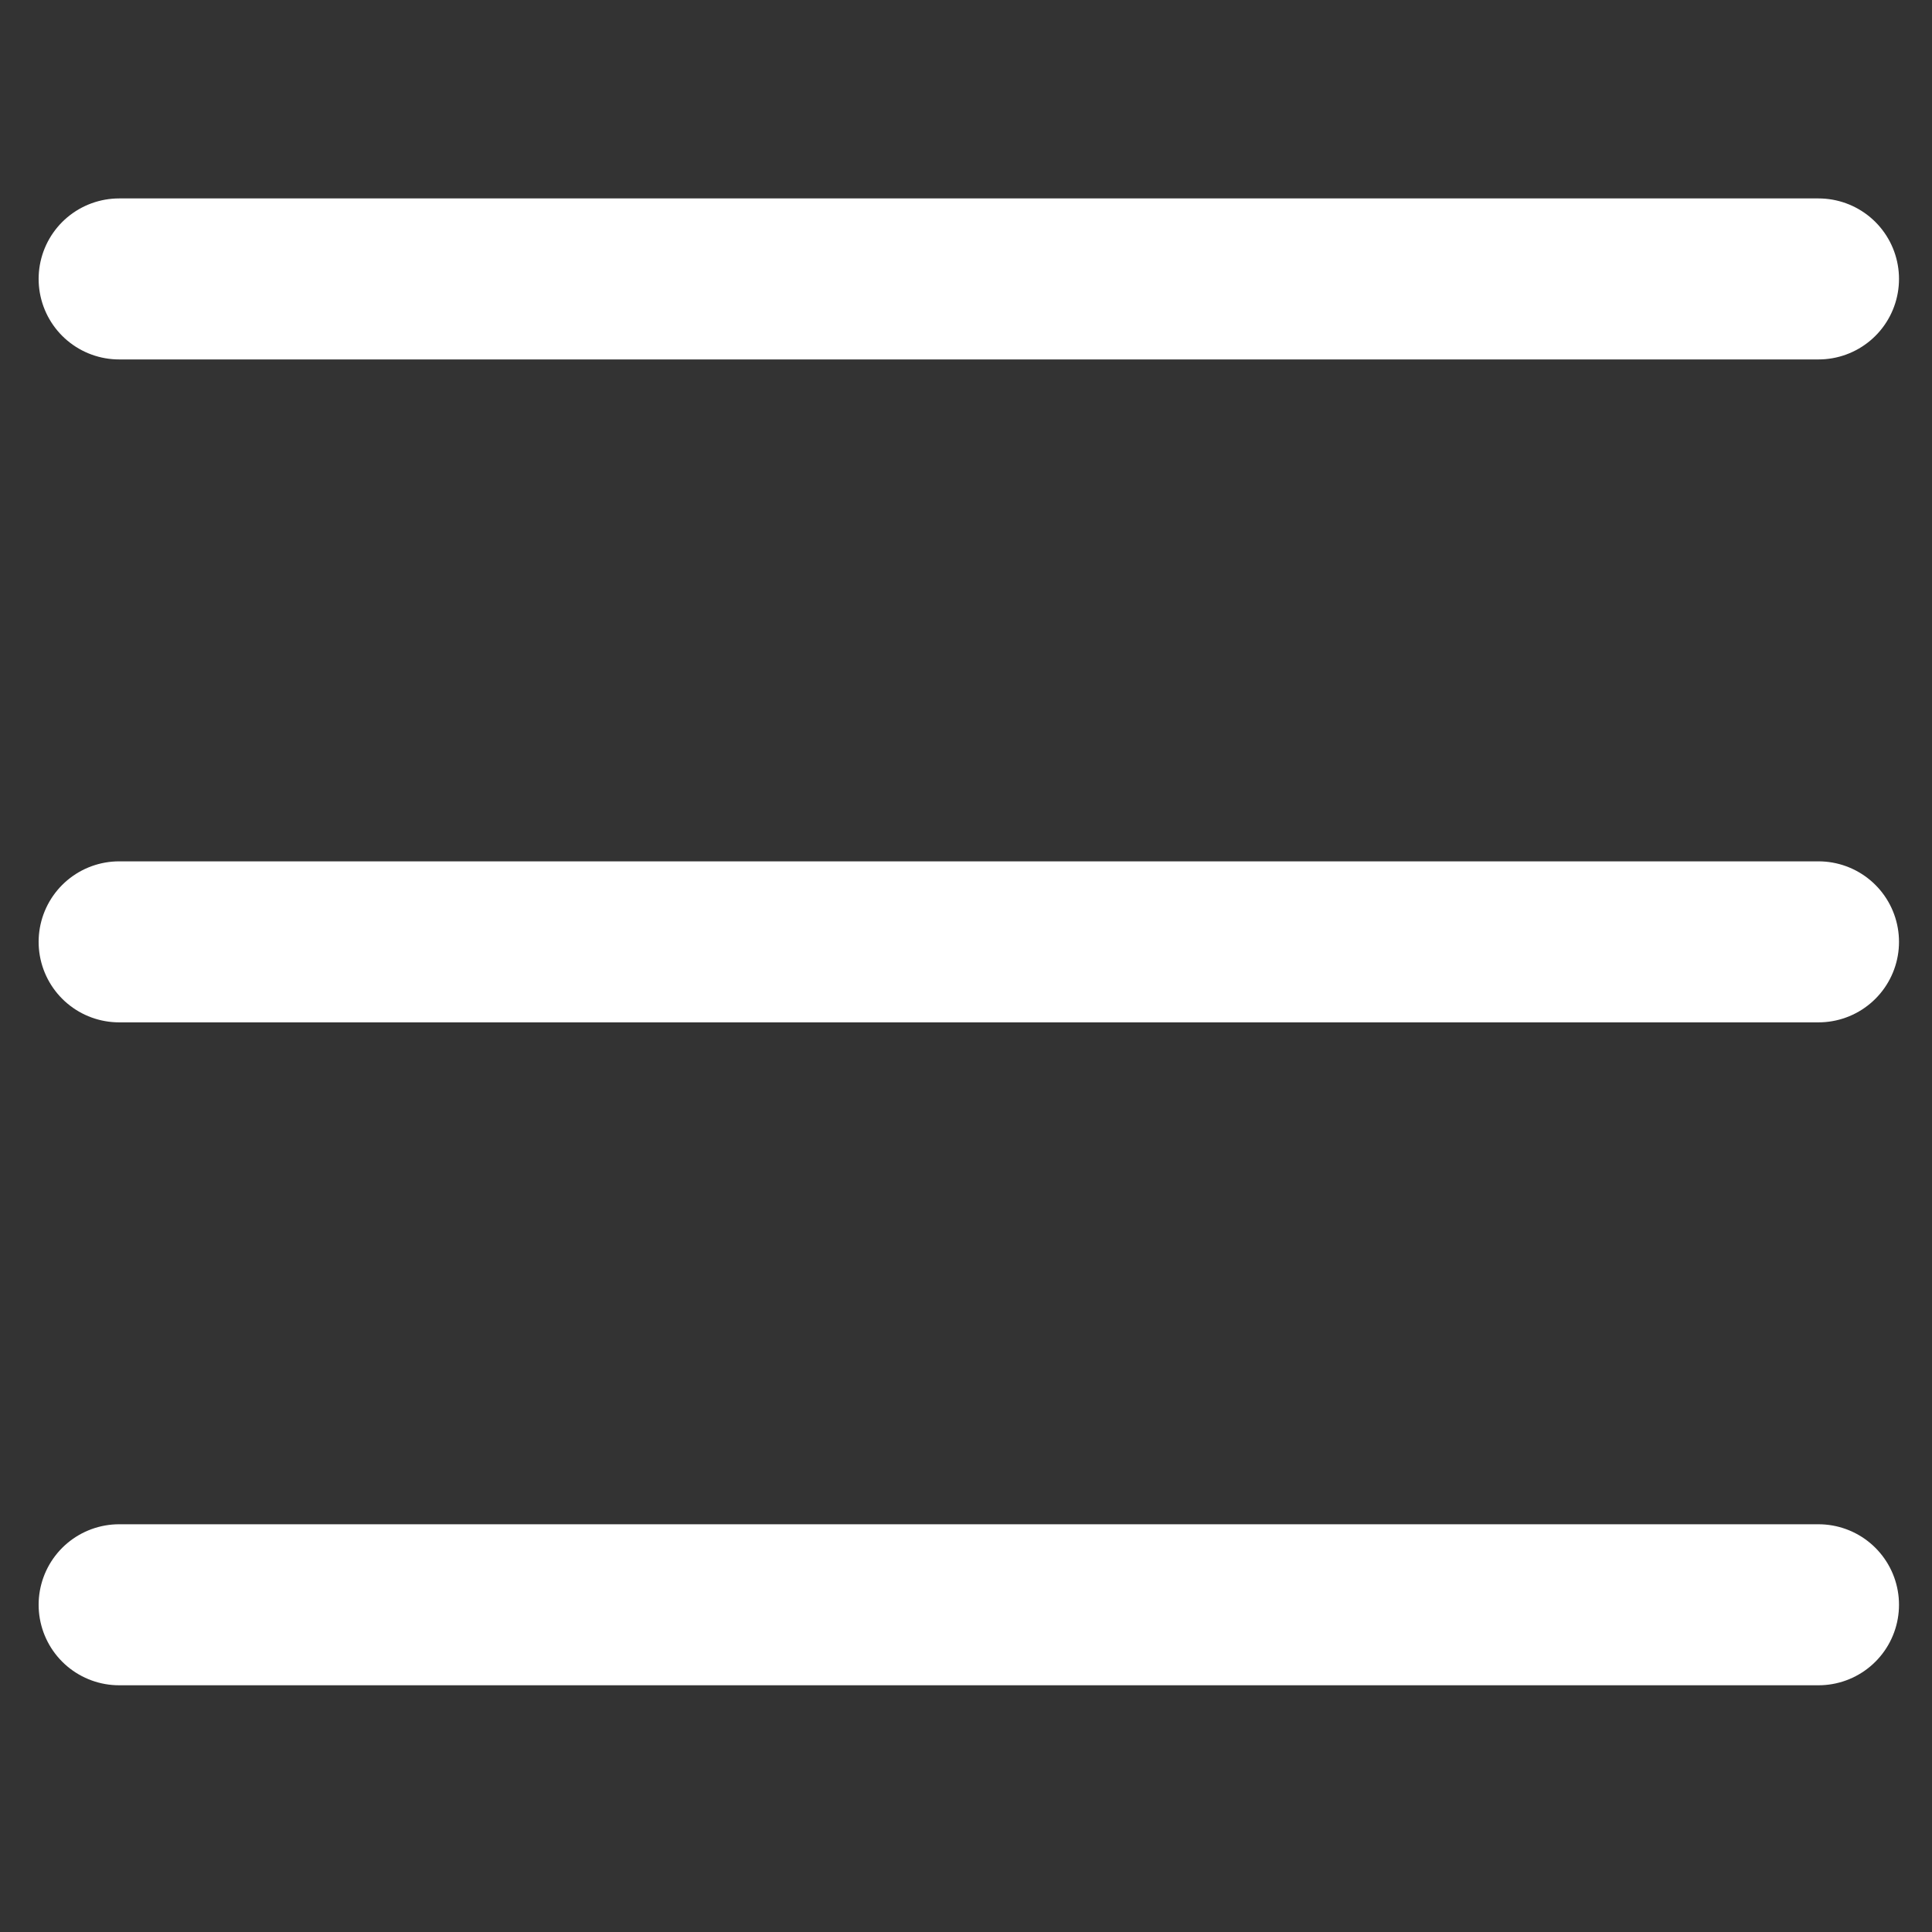 <?xml version="1.0" encoding="UTF-8"?>
<svg id="Layer_1" xmlns="http://www.w3.org/2000/svg" version="1.1" viewBox="0 0 800 800">
  <rect x="0" y="0" width="800" height="800" fill="#333333" stroke="none"/>
  <!-- Generator: Adobe Illustrator 29.7.1, SVG Export Plug-In . SVG Version: 2.1.1 Build 8)  -->
  <defs>
    <style>
      .st0 {
        fill: none;
        stroke: #fff;
        stroke-linecap: round;
        stroke-miterlimit: 133.33;
        stroke-width: 66.67px;
      }
    </style>
  </defs>
  <path class="st0" d="M49.33,664.5h703.67"/>
  <path class="st0" d="M49.33,390h703.67"/>
  <path class="st0" d="M49.33,115.5h703.67"/>
</svg>
